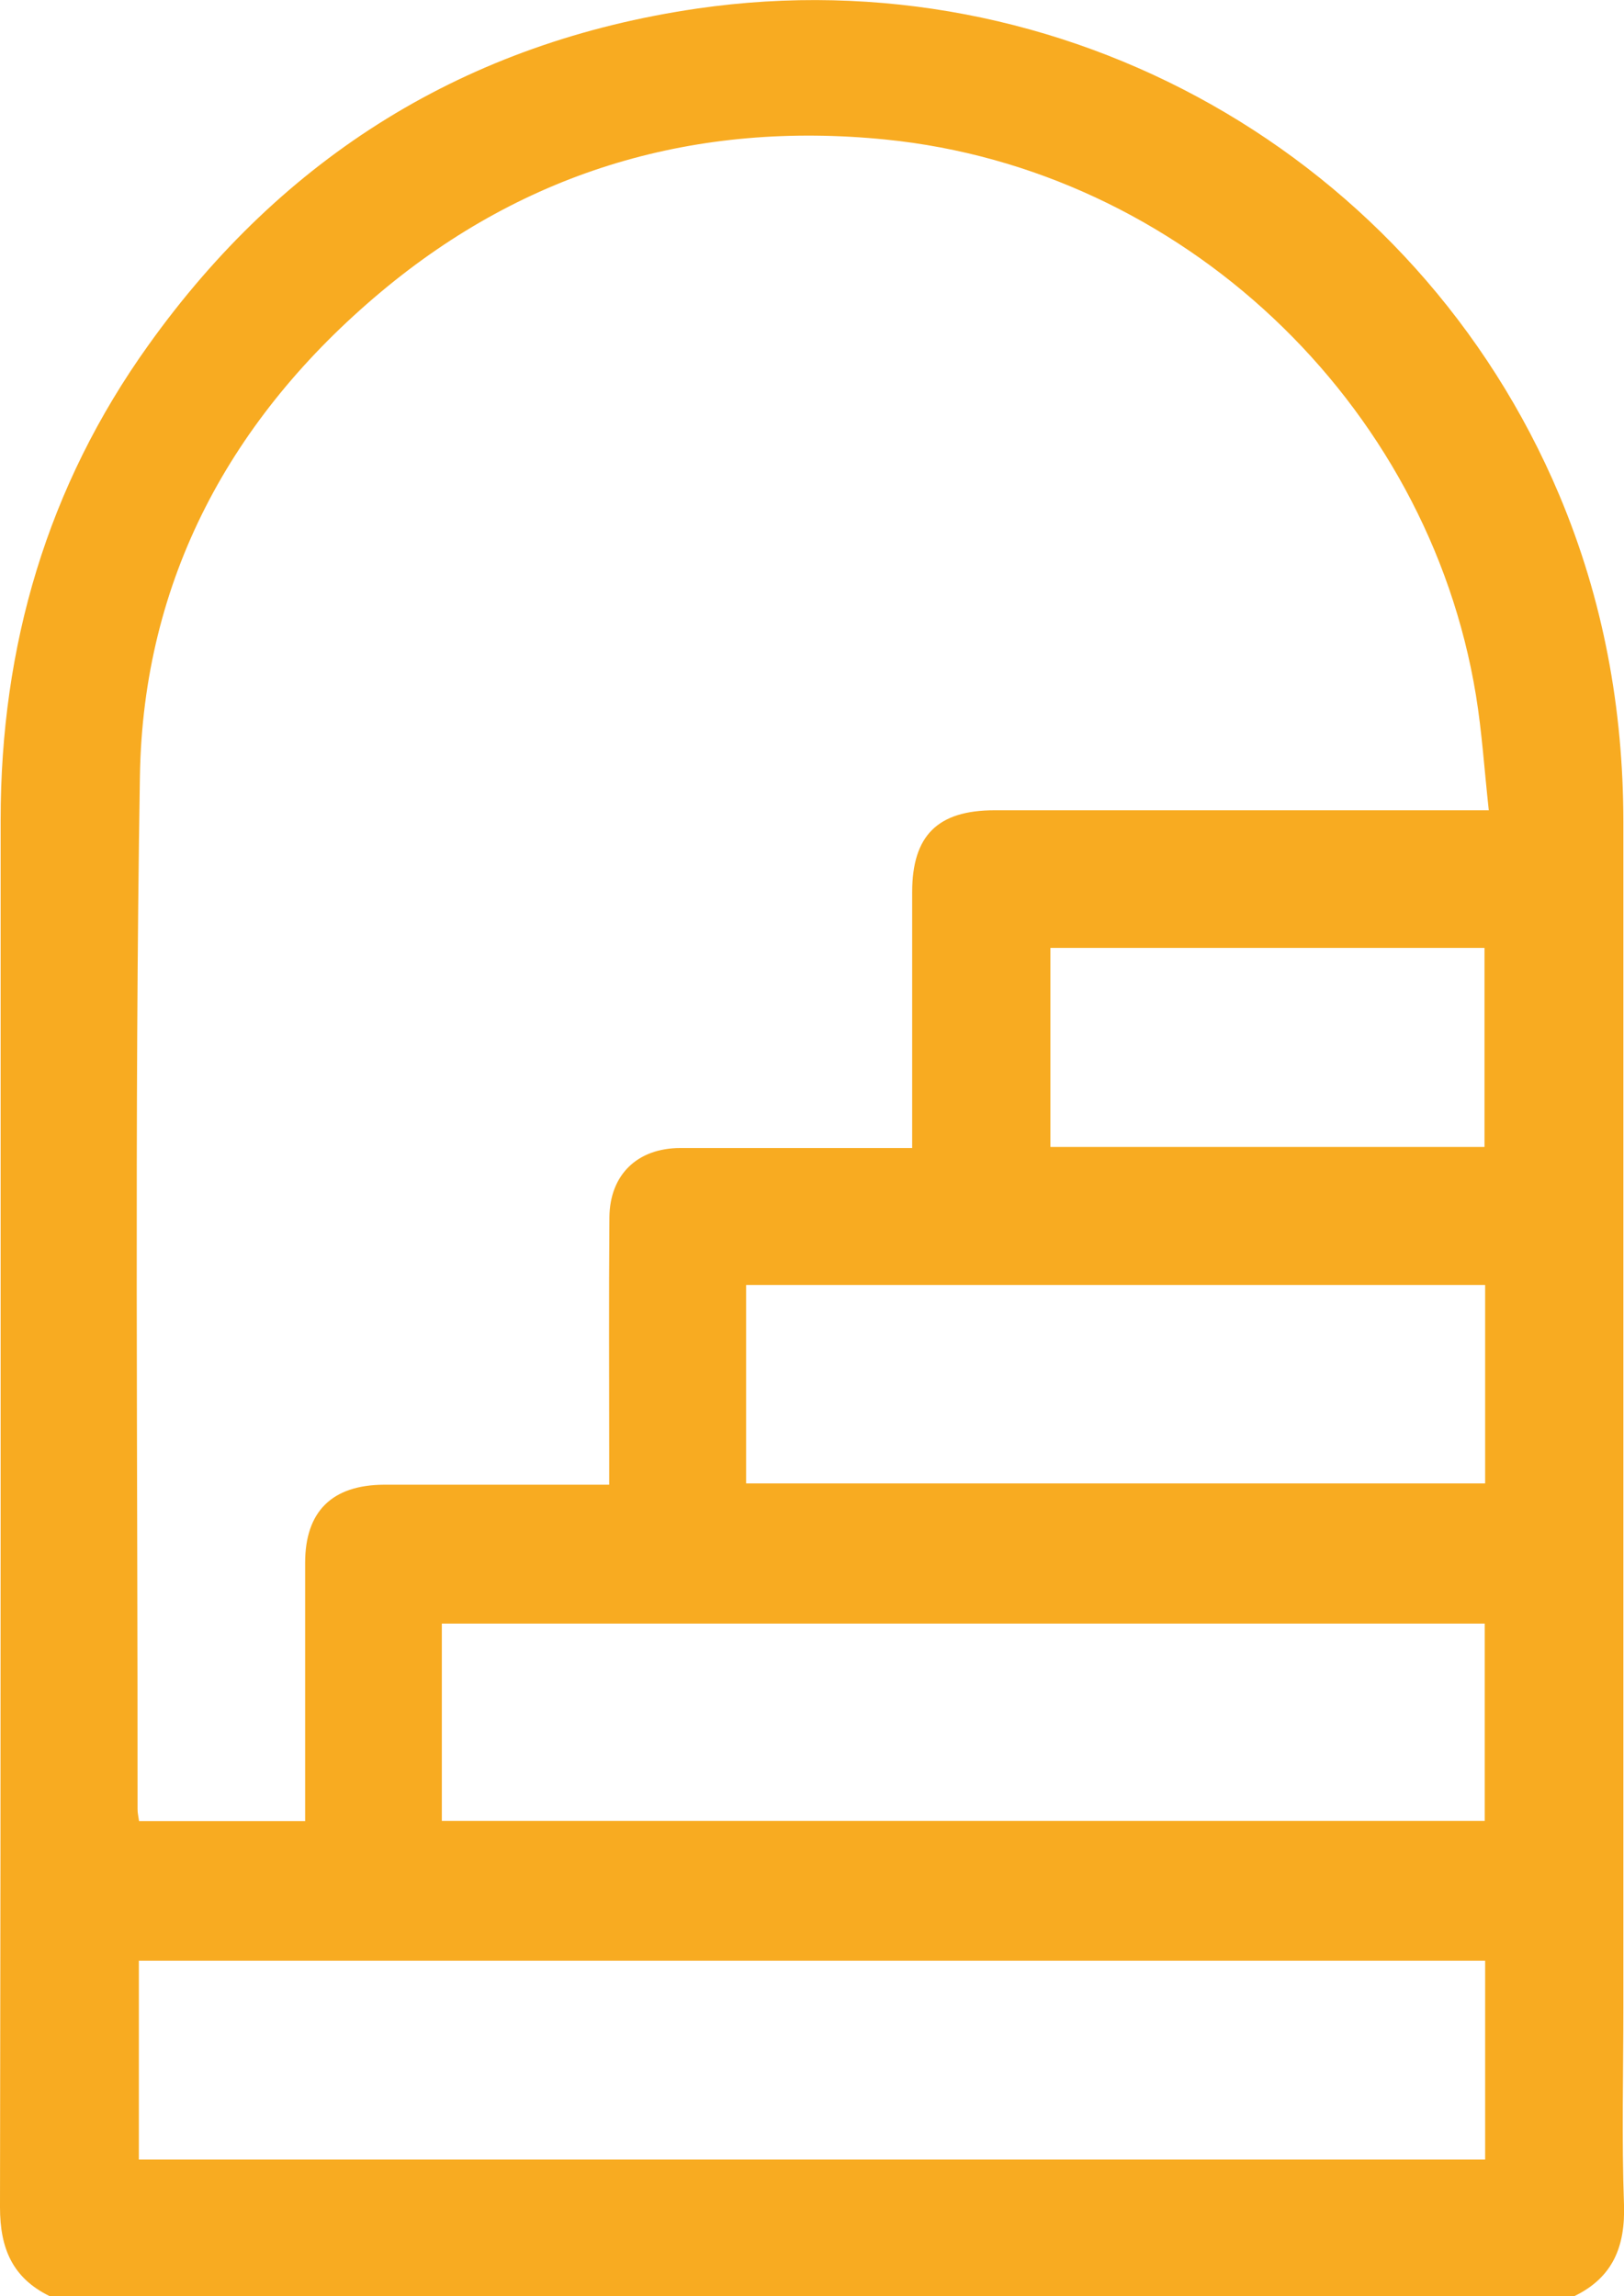 <?xml version="1.0" encoding="UTF-8"?> <svg xmlns="http://www.w3.org/2000/svg" id="_Слой_2" data-name="Слой_2" viewBox="0 0 75.79 107.14"><defs><style> .cls-1 { fill: #f8ab21; } </style></defs><g id="_Слой_1-2" data-name="Слой_1"><path class="cls-1" d="M2.31,107.14C.58,106.29,0,104.91,0,103c.04-21.58.03-43.16.03-64.75,0-8.1,2.17-15.55,6.9-22.15C13.23,7.28,21.77,1.97,32.53.4c17.04-2.48,33.56,6.86,40.24,22.7,2.05,4.87,2.99,9.97,2.99,15.26,0,18.44,0,36.89,0,55.33,0,3.07-.08,6.14.03,9.2.06,1.94-.52,3.38-2.31,4.25H2.31ZM14.24,84.98c0-.42,0-.79,0-1.17,0-3.63,0-7.25,0-10.88,0-2.4,1.25-3.64,3.69-3.65,3.1,0,6.21,0,9.31,0h1.19c0-.53,0-.9,0-1.28,0-3.73-.02-7.46.01-11.2.02-1.99,1.31-3.23,3.31-3.23,3.21,0,6.42,0,9.63,0,.37,0,.74,0,1.19,0v-1.27c0-3.56,0-7.11,0-10.67,0-2.64,1.19-3.82,3.84-3.82,7.22,0,14.44,0,21.66,0,.4,0,.8,0,1.41,0-.21-1.92-.32-3.66-.6-5.37-2.24-13.69-13.75-24.55-27.56-25.93-8.8-.88-16.74,1.42-23.54,7.11-7,5.86-11.1,13.42-11.25,22.58-.26,16.07-.1,32.15-.11,48.23,0,.17.04.33.07.55h7.75ZM6.48,100.77h62.83v-9.28H6.48v9.28ZM20.62,84.97h48.67v-9.21H20.62v9.21ZM69.31,59.96h-34.49v9.26h34.49v-9.26ZM69.28,53.52v-9.29h-20.26v9.29h20.26Z"></path></g></svg> 